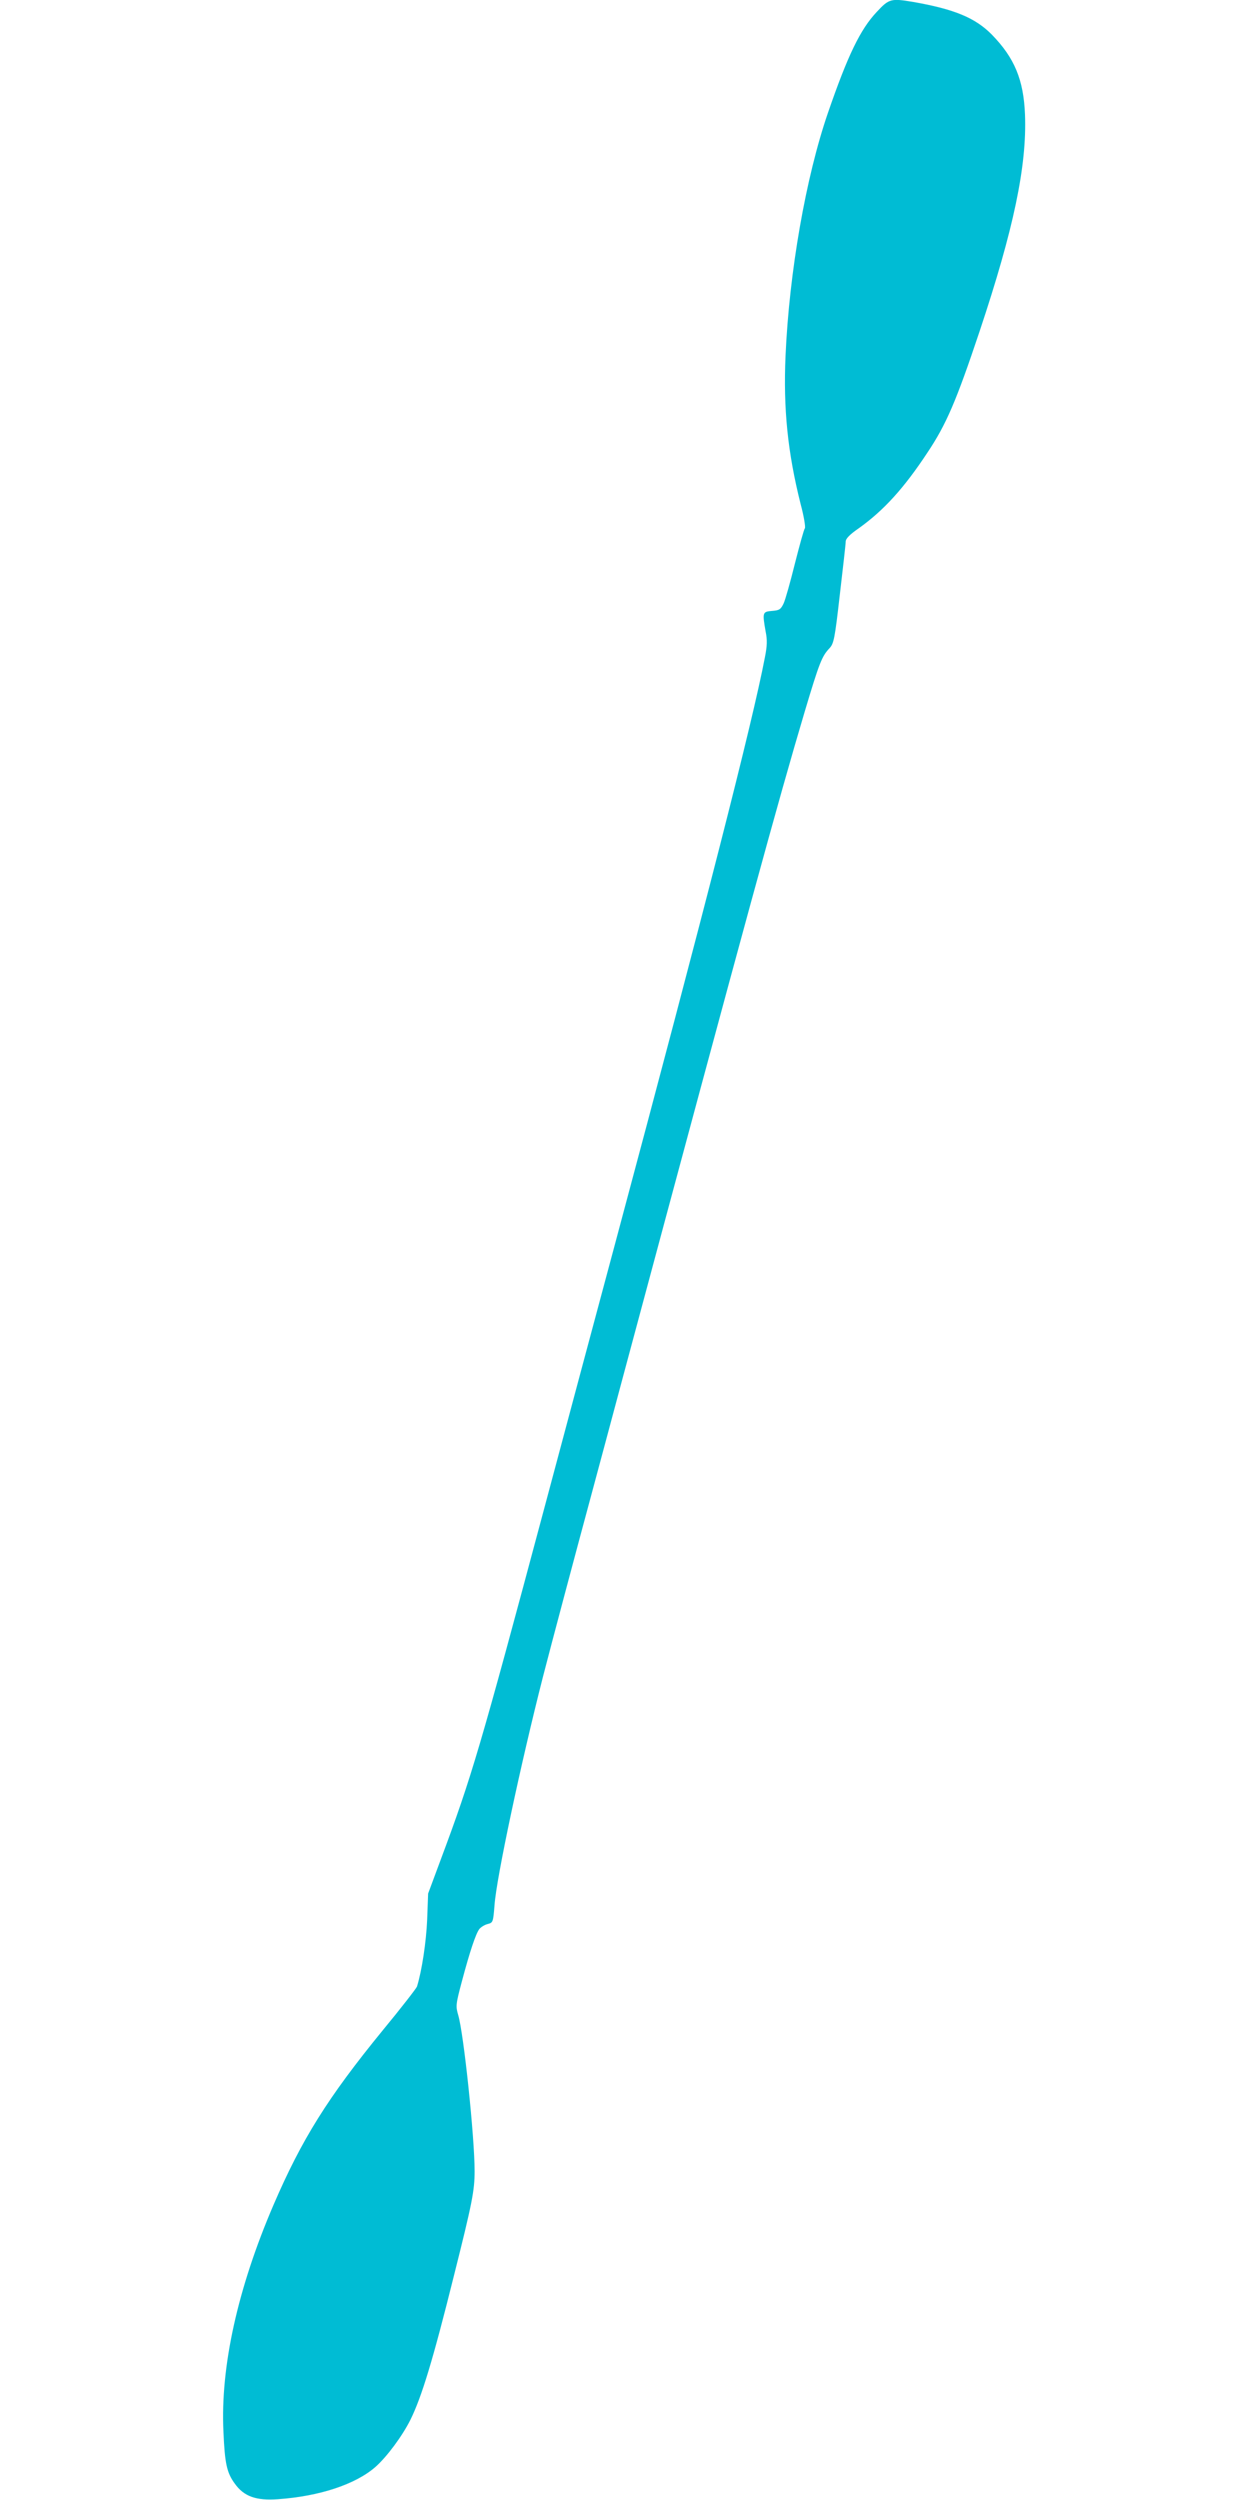 <?xml version="1.0" standalone="no"?>
<!DOCTYPE svg PUBLIC "-//W3C//DTD SVG 20010904//EN"
 "http://www.w3.org/TR/2001/REC-SVG-20010904/DTD/svg10.dtd">
<svg version="1.0" xmlns="http://www.w3.org/2000/svg"
 width="640pt" height="1280pt" viewBox="0 0 640 1280"
 preserveAspectRatio="xMidYMid meet">
<g transform="translate(0,1280) scale(0.1,-0.1)"
fill="#00bcd4" stroke="none">
<path d="M4489 12739 c-84 -89 -148 -221 -250 -517 -113 -329 -198 -813 -217
-1243 -12 -272 11 -496 77 -759 17 -63 26 -119 22 -125 -5 -5 -27 -86 -51
-180 -23 -93 -49 -186 -58 -205 -15 -31 -22 -35 -60 -38 -48 -4 -49 -8 -32
-105 9 -44 8 -74 -4 -134 -63 -330 -305 -1277 -766 -2998 -93 -346 -255 -952
-360 -1345 -333 -1245 -375 -1387 -533 -1810 l-65 -175 -5 -135 c-5 -114 -27
-260 -52 -341 -3 -9 -82 -111 -176 -225 -281 -344 -414 -557 -559 -894 -183
-426 -272 -828 -256 -1160 7 -163 17 -210 58 -266 47 -66 109 -88 221 -80 213
15 397 76 499 165 59 52 138 159 179 241 58 117 116 308 223 738 94 374 106
436 106 536 0 175 -56 706 -84 799 -13 45 -13 53 19 173 41 154 71 243 89 267
8 10 27 22 43 26 27 7 28 9 35 97 10 141 134 722 248 1169 44 171 170 644 250
940 27 99 98 366 159 593 641 2388 794 2947 931 3408 75 251 88 284 127 325
22 24 27 46 53 275 16 137 30 259 30 271 0 15 20 36 68 69 127 91 230 204 350
386 97 145 148 264 268 623 174 522 242 845 232 1108 -7 179 -54 291 -170 410
-85 86 -192 130 -402 167 -114 19 -124 17 -187 -51z"/>
</g>
</svg>
